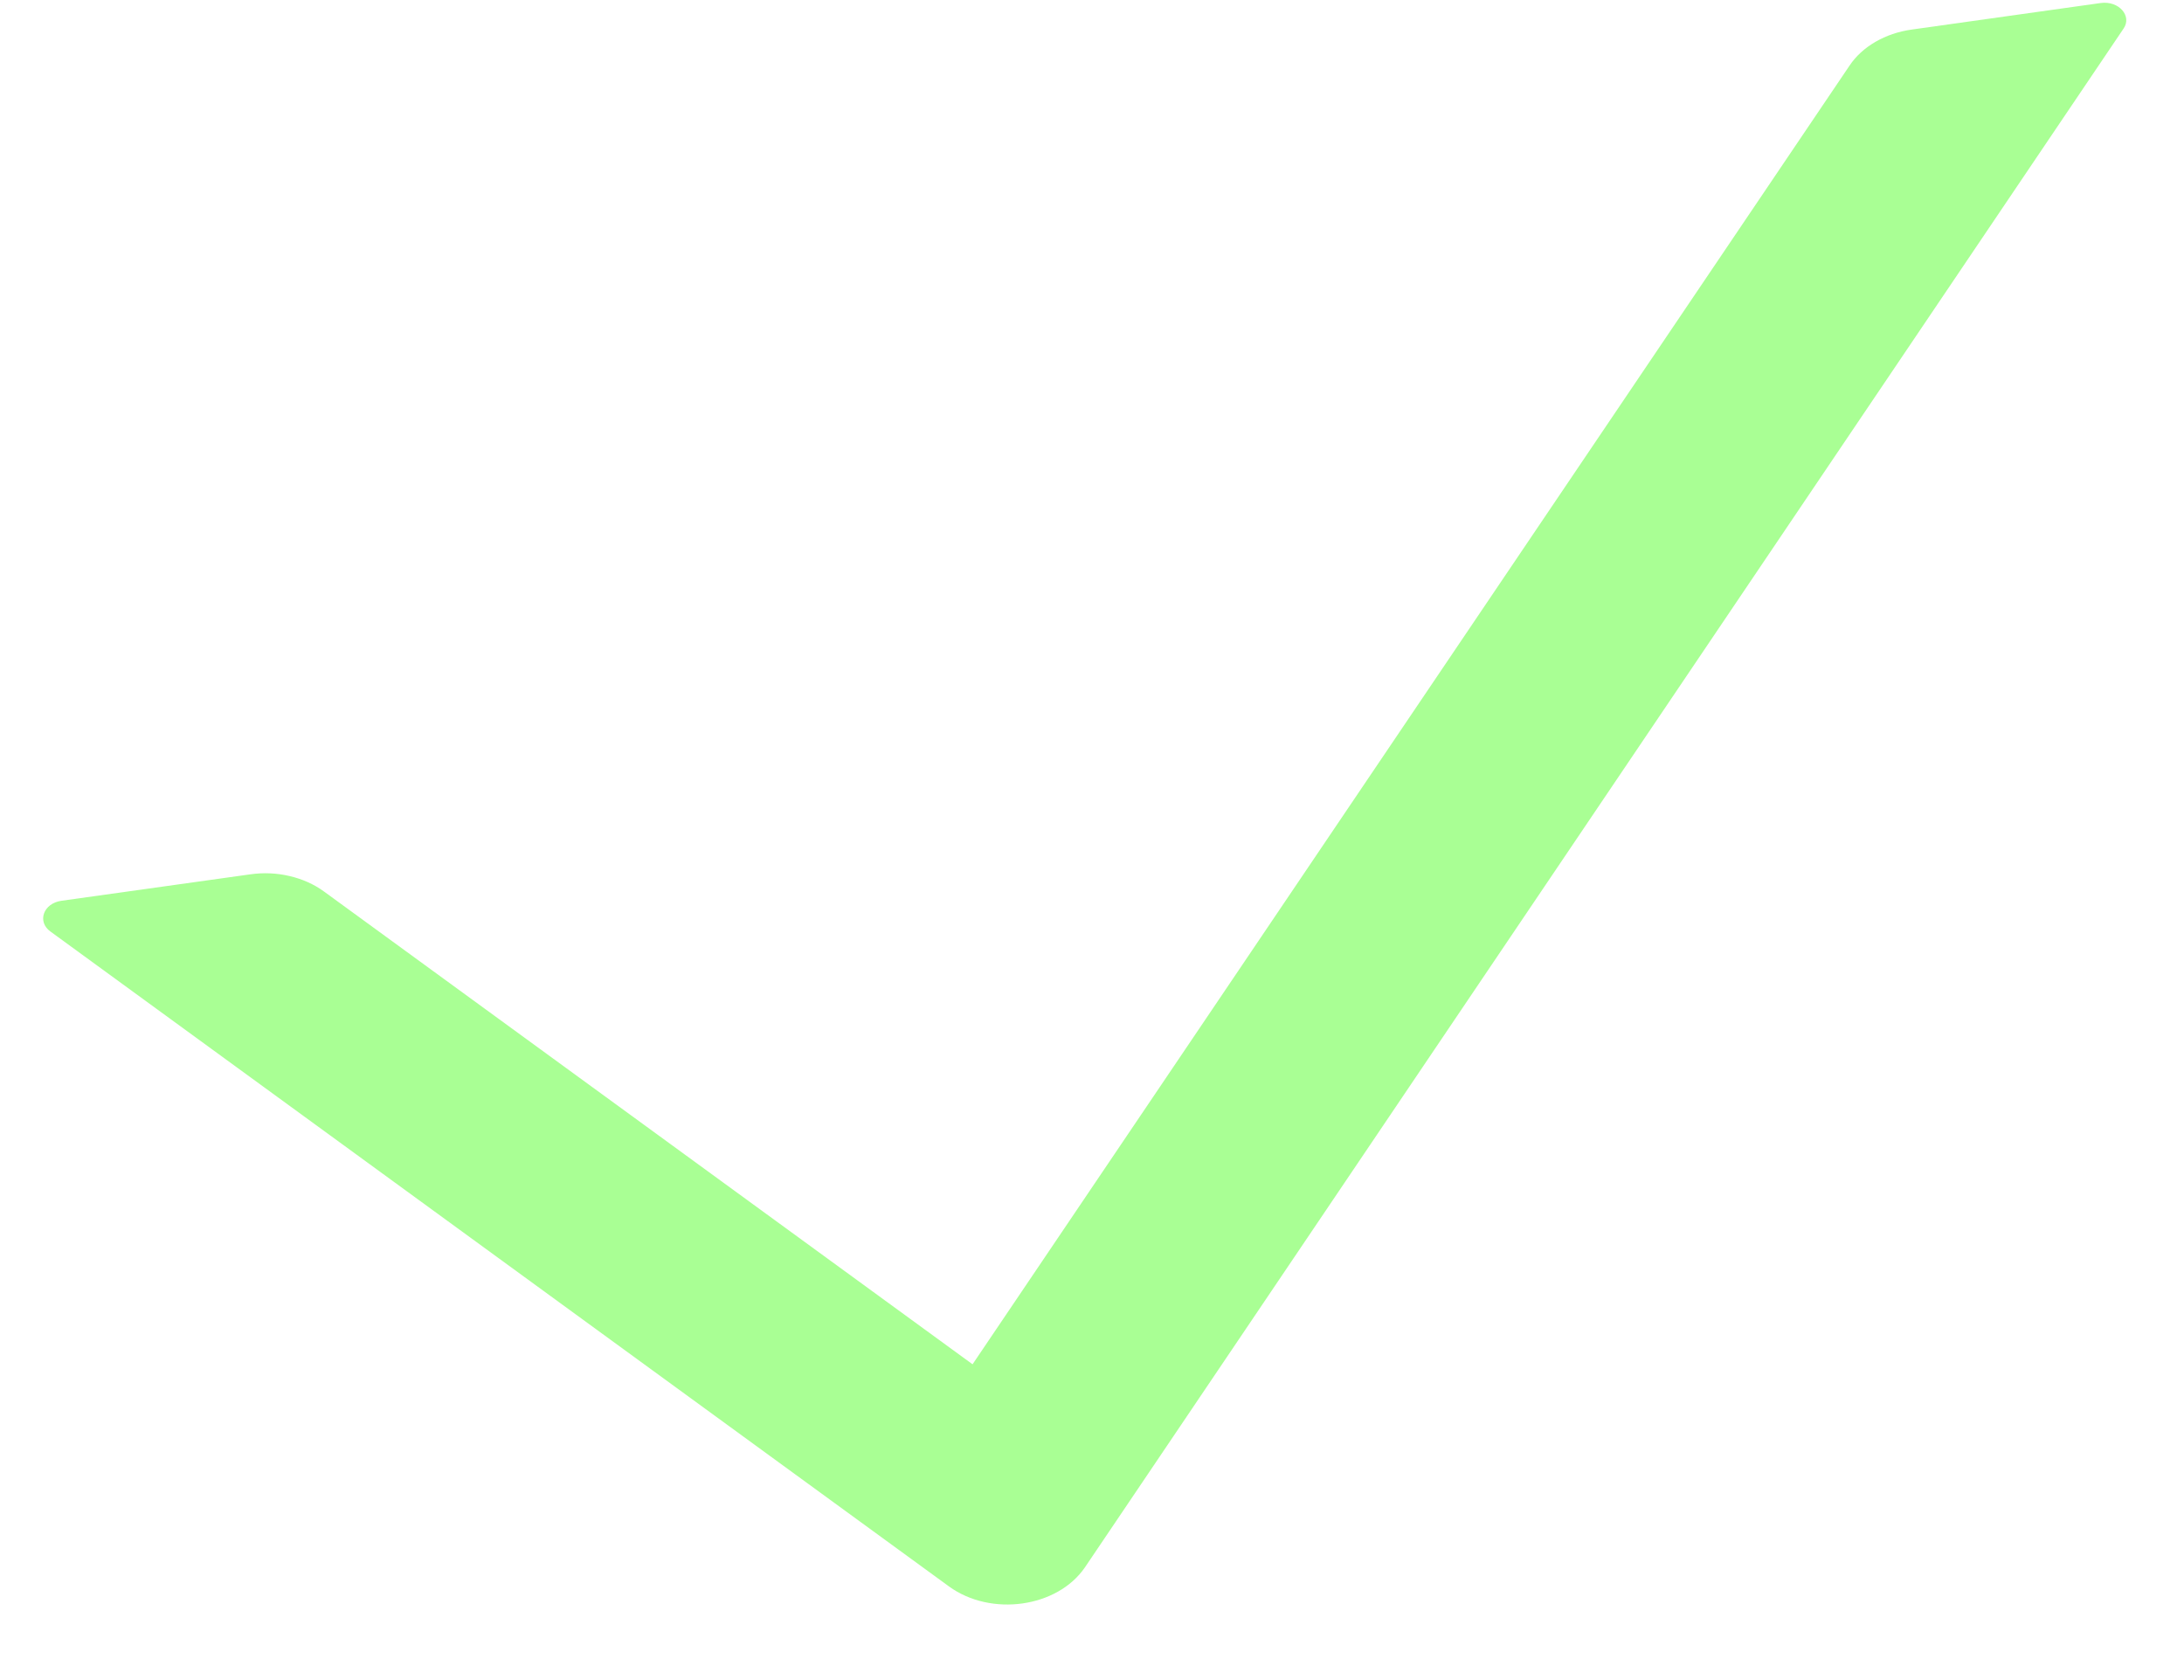 <?xml version="1.0"?>
<svg xmlns="http://www.w3.org/2000/svg" width="26" height="20" viewBox="0 0 26 20" fill="none">
<path d="M25.008 0.036L22.758 0.352C22.443 0.396 22.168 0.555 22.017 0.783L11.578 16.241L3.856 10.612C3.739 10.527 3.6 10.464 3.448 10.429C3.297 10.393 3.137 10.386 2.982 10.408L0.732 10.723C0.516 10.753 0.439 10.971 0.599 11.088L11.297 18.885C11.797 19.249 12.588 19.138 12.916 18.658L25.28 0.341C25.385 0.19 25.224 0.006 25.008 0.036Z" fill="#A9FF94"/>
</svg>
